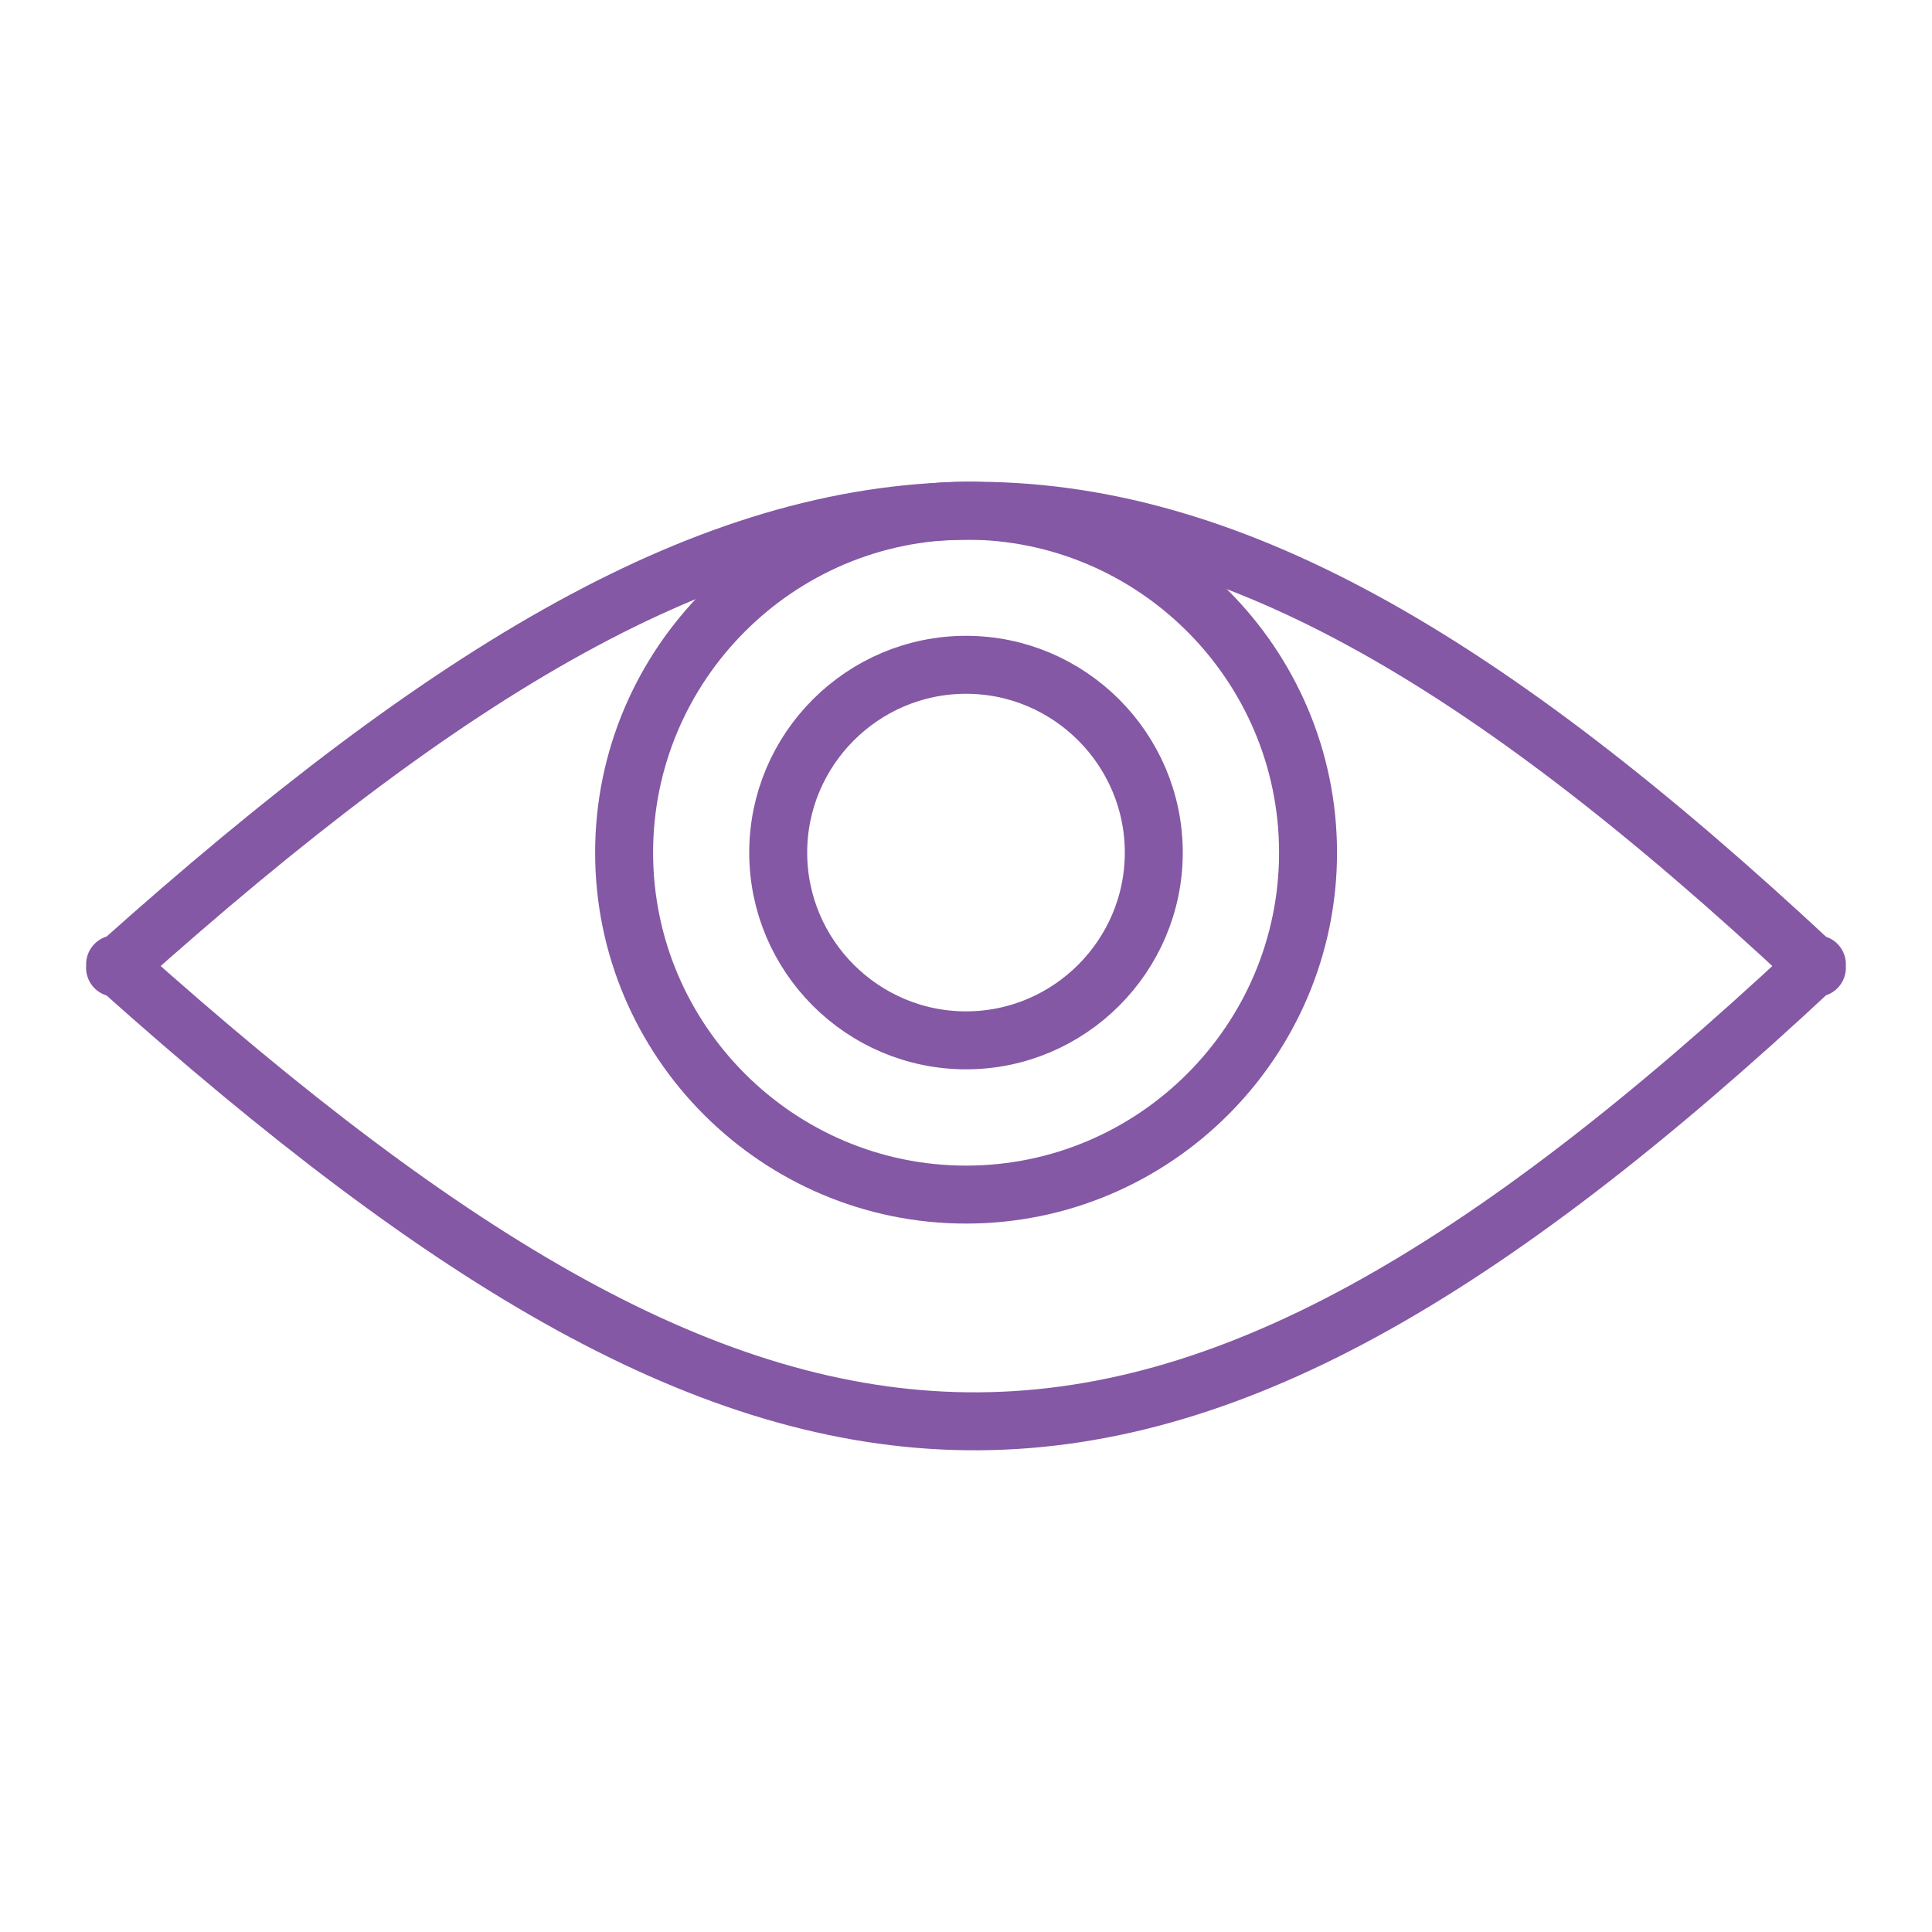<?xml version="1.0" encoding="utf-8"?>
<!-- Generator: Adobe Illustrator 28.1.0, SVG Export Plug-In . SVG Version: 6.00 Build 0)  -->
<svg version="1.1" id="Layer_1" xmlns="http://www.w3.org/2000/svg" xmlns:xlink="http://www.w3.org/1999/xlink" x="0px" y="0px"
	 viewBox="0 0 50 50" enable-background="new 0 0 50 50" xml:space="preserve">
<g>
	
		<path fill-rule="evenodd" clip-rule="evenodd" fill="none" stroke="#8458A4" stroke-width="1.5" stroke-linecap="round" stroke-linejoin="round" stroke-miterlimit="2.613" d="
		M2.979,24.955L3.03,25l-0.052,0.046h0.102c17.159,15.35,26.761,15.947,43.843,0h0.098L46.972,25l0.049-0.045h-0.098
		c-17.082-15.947-26.683-15.35-43.843,0H2.979z"/>
	
		<path fill-rule="evenodd" clip-rule="evenodd" fill="none" stroke="#8458A4" stroke-width="1.5" stroke-linecap="round" stroke-linejoin="round" stroke-miterlimit="2.613" d="
		M25.002,30.916c4.875,0,8.85-3.975,8.85-8.85s-3.975-8.85-8.85-8.85c-4.875,0-8.85,3.975-8.85,8.85S20.127,30.916,25.002,30.916z"
		/>
	
		<path fill-rule="evenodd" clip-rule="evenodd" fill="none" stroke="#8458A4" stroke-width="1.5" stroke-linecap="round" stroke-linejoin="round" stroke-miterlimit="2.613" d="
		M25.001,26.924c2.676,0,4.859-2.183,4.859-4.859c0-2.676-2.183-4.86-4.859-4.86c-2.677,0-4.861,2.184-4.861,4.86
		C20.14,24.742,22.324,26.924,25.001,26.924z"/>
</g>
</svg>

